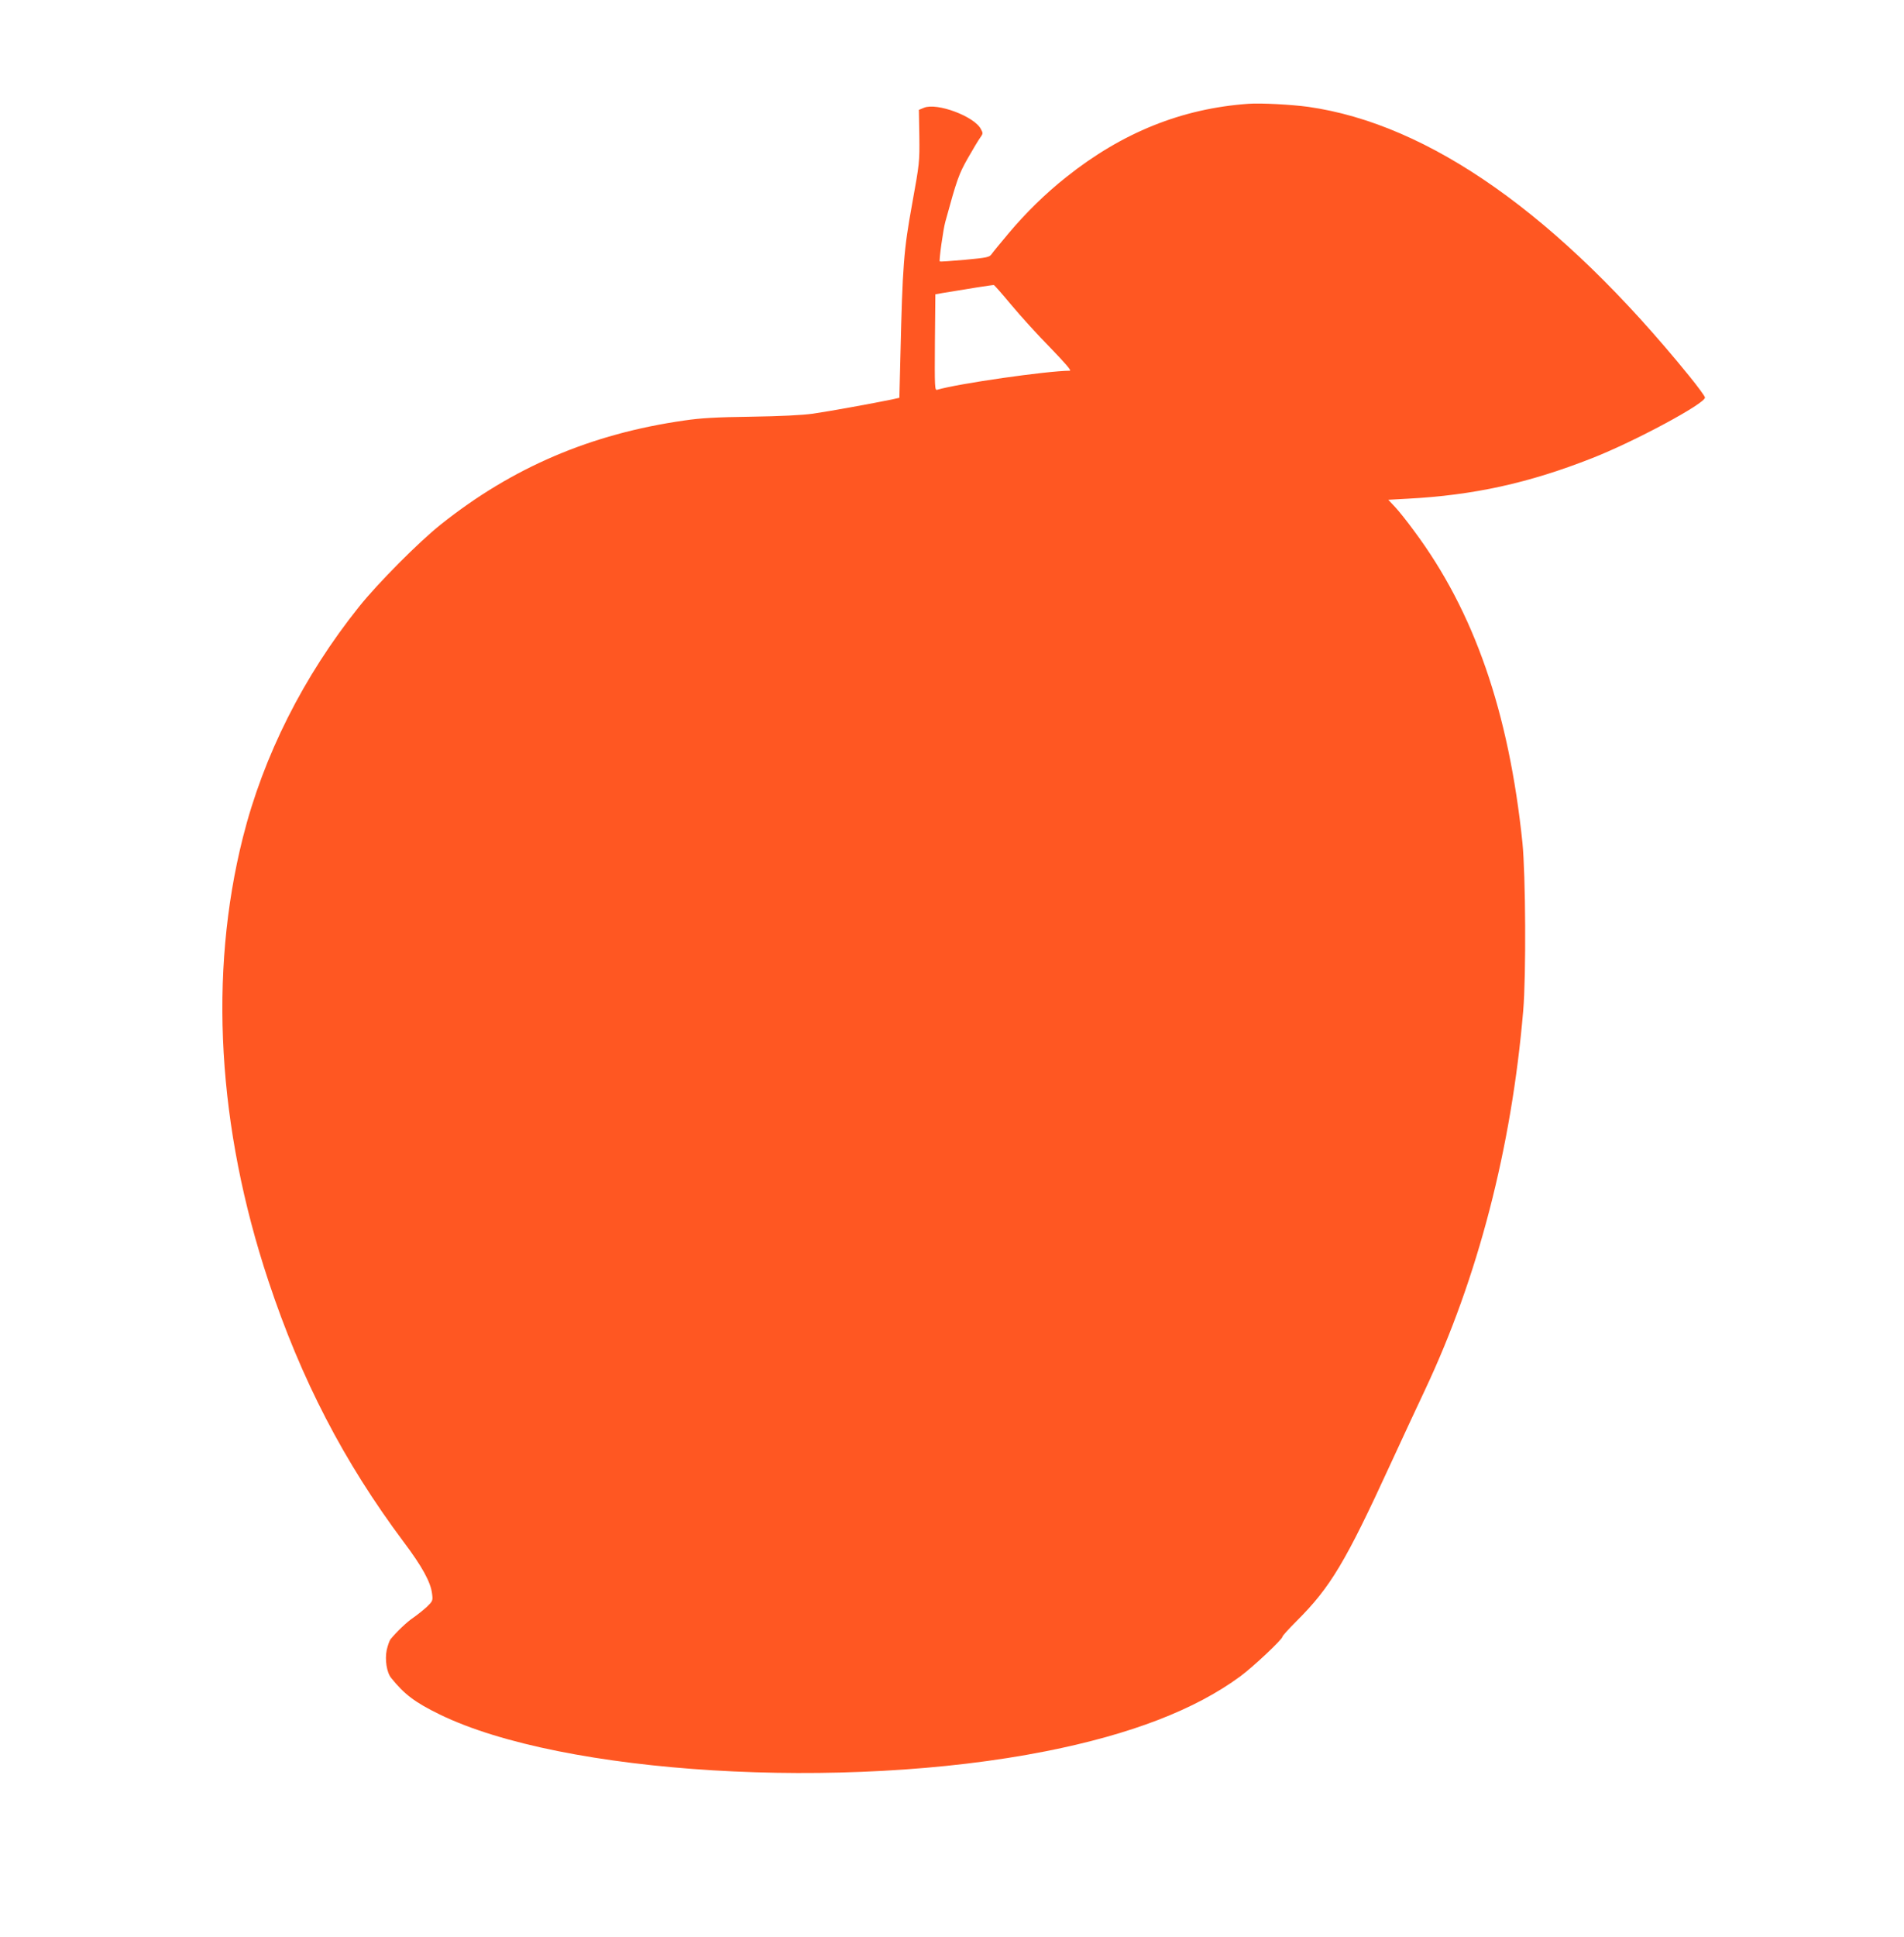 <?xml version="1.0" standalone="no"?>
<!DOCTYPE svg PUBLIC "-//W3C//DTD SVG 20010904//EN"
 "http://www.w3.org/TR/2001/REC-SVG-20010904/DTD/svg10.dtd">
<svg version="1.0" xmlns="http://www.w3.org/2000/svg"
 width="1259pt" height="1280pt" viewBox="0 0 1259 1280"
 preserveAspectRatio="xMidYMid meet">
<g transform="translate(0,1280) scale(0.1,-0.1)"
fill="#ff5722" stroke="none">
<path d="M8255 12114 c-440 -31 -835 -190 -1204 -484 -138 -109 -269 -238
-380 -370 -53 -63 -104 -125 -113 -138 -15 -22 -28 -25 -178 -39 -89 -8 -163
-13 -166 -11 -6 6 23 214 37 263 77 281 89 314 149 420 34 60 71 121 82 136
18 25 19 29 4 56 -43 84 -290 176 -376 141 l-34 -14 3 -175 c2 -171 1 -178
-48 -449 -55 -303 -63 -402 -77 -997 l-7 -282 -49 -11 c-121 -25 -423 -80
-523 -94 -72 -10 -215 -17 -410 -20 -228 -3 -333 -9 -440 -25 -617 -88 -1137
-310 -1610 -687 -147 -117 -417 -389 -541 -544 -368 -460 -632 -985 -768
-1525 -227 -902 -168 -1917 169 -2931 216 -651 499 -1196 893 -1723 124 -165
180 -267 189 -344 6 -46 4 -49 -35 -87 -23 -21 -63 -53 -89 -71 -42 -28 -110
-93 -151 -143 -7 -9 -18 -41 -25 -71 -13 -64 0 -149 30 -185 88 -109 157 -161
321 -241 811 -395 2668 -508 4007 -243 561 111 988 275 1286 495 86 63 279
245 279 262 0 6 43 53 95 105 222 221 323 390 620 1037 79 171 181 391 228
490 349 740 572 1598 649 2505 20 232 16 899 -5 1110 -90 866 -319 1527 -715
2059 -46 63 -104 136 -128 161 l-44 47 127 7 c437 23 802 103 1223 269 280
110 747 361 744 400 -1 9 -48 73 -105 143 -862 1061 -1717 1664 -2519 1778
-112 15 -312 26 -395 20z m-1568 -1329 c59 -71 175 -199 257 -282 101 -105
143 -153 130 -153 -151 -1 -738 -85 -877 -126 -16 -5 -17 13 -15 313 l3 318
45 8 c162 27 336 55 342 53 3 0 55 -59 115 -131z"/>
</g>
</svg>
